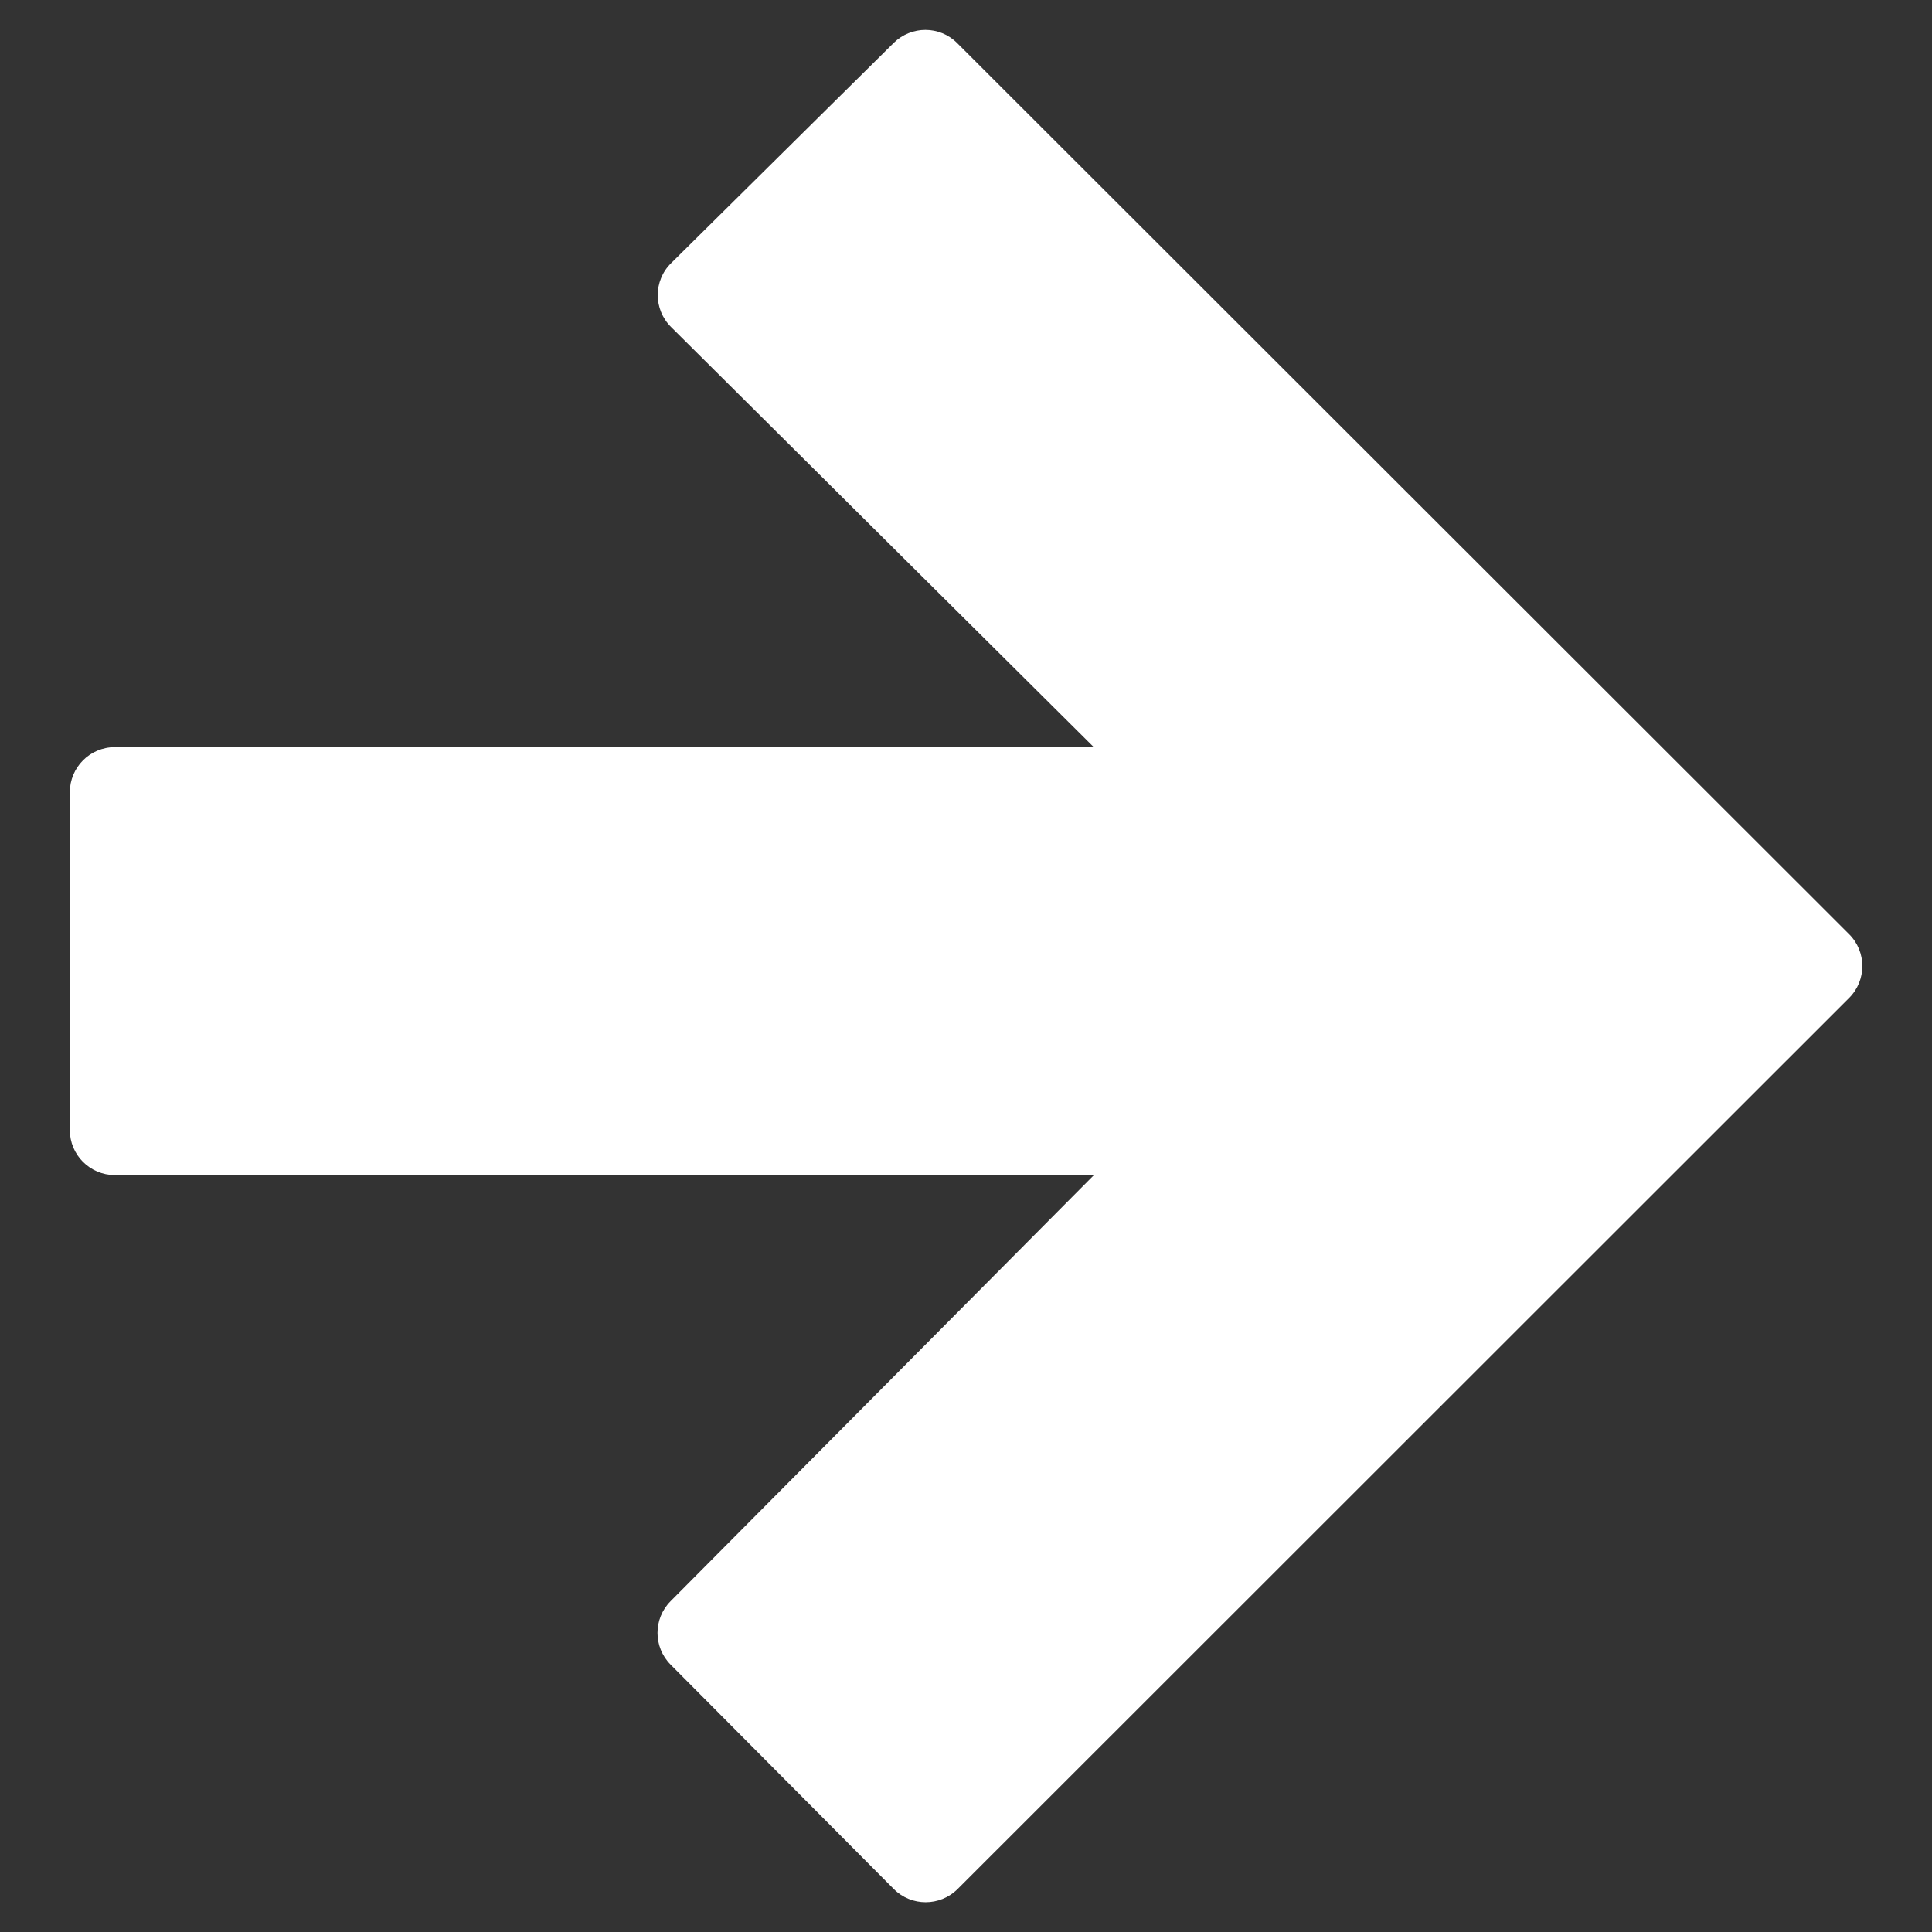 <?xml version="1.0" encoding="utf-8"?>
<!-- Generator: Adobe Illustrator 16.0.0, SVG Export Plug-In . SVG Version: 6.00 Build 0)  -->
<!DOCTYPE svg PUBLIC "-//W3C//DTD SVG 1.1//EN" "http://www.w3.org/Graphics/SVG/1.1/DTD/svg11.dtd">
<svg version="1.1" id="Layer_1" xmlns="http://www.w3.org/2000/svg" xmlns:xlink="http://www.w3.org/1999/xlink" x="0px" y="0px"
	 width="14px" height="14px" viewBox="0 0 14 14" enable-background="new 0 0 14 14" xml:space="preserve">
<rect x="0" y="0" width="14" height="14" fill="#333333" stroke="none"/>
<path fill="#FFFFFF" d="M6.476,0.311L4.863,1.907c-0.129,0.127-0.129,0.335,0,0.463l3.063,3.044H0.832
	c-0.181,0-0.326,0.147-0.326,0.327v2.448c0,0.18,0.146,0.326,0.326,0.326h7.095l-3.068,3.088c-0.126,0.127-0.126,0.332,0,0.459
	l1.618,1.627c0.127,0.127,0.334,0.127,0.462,0L13.4,7.231c0.127-0.127,0.127-0.334,0-0.461L6.936,0.312
	C6.809,0.185,6.604,0.185,6.476,0.311"/>
</svg>
